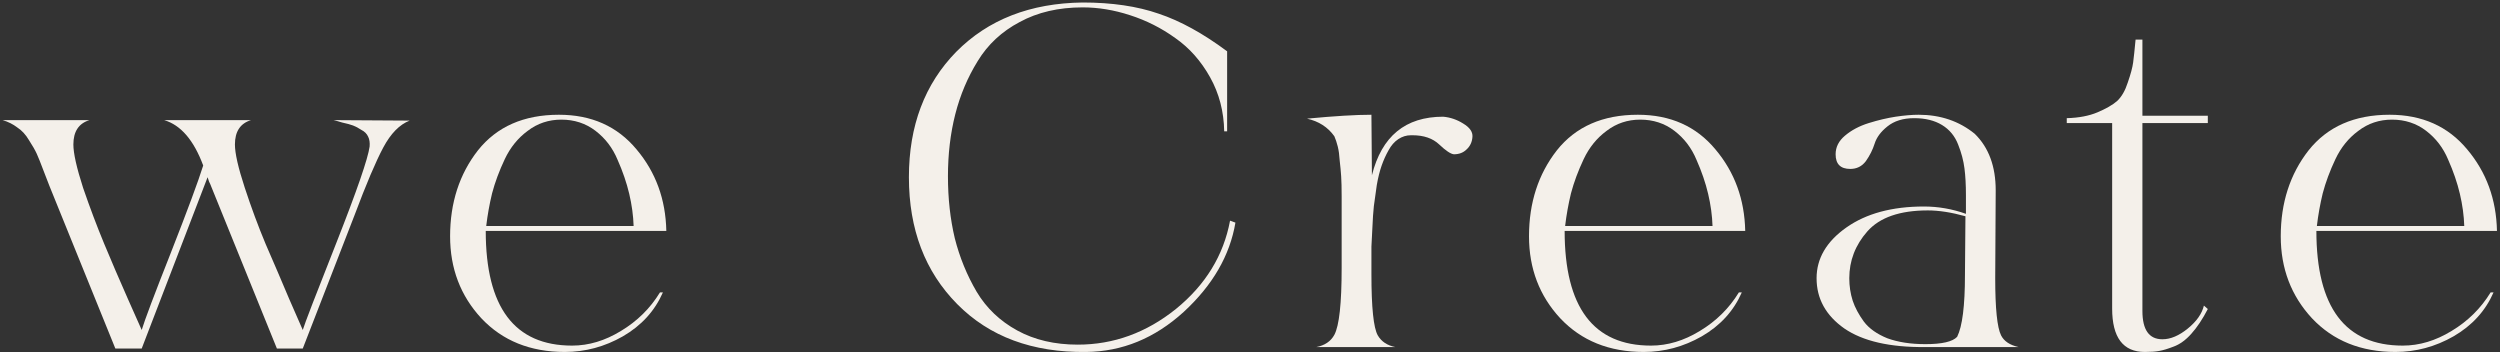 <svg width="461" height="65" viewBox="0 0 461 65" fill="none" xmlns="http://www.w3.org/2000/svg">
<rect x="0" y="0" width="461" height="65" fill="#333333" stroke="none"/>
<path d="M441.09 22.06C438.75 22.06 436.68 22.75 434.88 24.13C433.08 25.45 431.67 27.19 430.65 29.35C429.63 31.51 428.85 33.61 428.31 35.65C427.83 37.63 427.47 39.64 427.23 41.68H454.41C454.35 39.76 454.08 37.78 453.6 35.74C453.12 33.7 452.4 31.6 451.44 29.44C450.54 27.28 449.19 25.51 447.39 24.13C445.59 22.75 443.49 22.06 441.09 22.06ZM427.14 42.58C427.14 56.68 432.45 63.73 443.07 63.73C446.13 63.73 449.13 62.83 452.07 61.03C455.07 59.23 457.47 56.86 459.27 53.92H459.81C458.31 57.34 455.85 60.04 452.43 62.02C449.07 63.94 445.5 64.9 441.72 64.9C435.36 64.9 430.23 62.83 426.33 58.69C422.49 54.55 420.57 49.51 420.57 43.57C420.57 37.39 422.28 32.11 425.7 27.73C429.18 23.35 434.16 21.16 440.64 21.16C446.64 21.16 451.41 23.29 454.95 27.55C458.49 31.75 460.32 36.76 460.44 42.58H427.14Z" fill="#F4F0EA"/>
<path d="M381.111 21.791C383.331 21.731 385.221 21.371 386.781 20.711C388.341 20.051 389.541 19.361 390.381 18.641C391.221 17.861 391.881 16.721 392.361 15.221C392.901 13.661 393.231 12.431 393.351 11.531C393.471 10.631 393.621 9.221 393.801 7.301H395.061V21.341H407.121V22.691H395.061V57.341C395.061 60.821 396.291 62.561 398.751 62.561C400.251 62.561 401.811 61.901 403.431 60.581C405.051 59.261 406.041 57.851 406.401 56.351L407.121 56.981C406.161 58.841 405.141 60.371 404.061 61.571C403.041 62.711 401.961 63.491 400.821 63.911C399.741 64.331 398.841 64.601 398.121 64.721C397.461 64.841 396.591 64.901 395.511 64.901C391.491 64.901 389.481 62.231 389.481 56.891V22.691H381.111V21.791Z" fill="#F4F0EA"/>
<path d="M334.978 51.31C334.978 47.65 336.808 44.53 340.468 41.95C344.128 39.37 348.898 38.08 354.778 38.08C357.418 38.08 359.998 38.53 362.518 39.43V36.01C362.518 34.09 362.428 32.44 362.248 31.06C362.068 29.62 361.678 28.15 361.078 26.65C360.478 25.09 359.488 23.89 358.108 23.05C356.728 22.21 355.018 21.79 352.978 21.79C350.938 21.79 349.288 22.3 348.028 23.32C346.828 24.28 346.048 25.33 345.688 26.47C345.328 27.61 344.788 28.69 344.068 29.71C343.348 30.67 342.388 31.15 341.188 31.15C339.388 31.15 338.488 30.25 338.488 28.45C338.488 27.13 339.058 25.99 340.198 25.03C341.398 24.01 342.868 23.23 344.608 22.69C346.348 22.15 347.998 21.76 349.558 21.52C351.178 21.28 352.588 21.16 353.788 21.16C357.808 21.16 361.258 22.33 364.138 24.67C366.718 27.19 368.008 30.67 368.008 35.11L367.918 51.31C367.918 56.89 368.278 60.4 368.998 61.84C369.538 62.92 370.618 63.64 372.238 64H355.048C348.508 64.06 343.528 62.92 340.108 60.58C336.688 58.18 334.978 55.09 334.978 51.31ZM355.498 38.8C350.338 38.8 346.618 40.09 344.338 42.67C342.118 45.19 341.008 48.07 341.008 51.31C341.008 52.75 341.218 54.13 341.638 55.45C342.058 56.71 342.748 58 343.708 59.32C344.668 60.58 346.108 61.6 348.028 62.38C350.008 63.1 352.348 63.46 355.048 63.46C358.108 63.46 360.058 63.01 360.898 62.11C361.858 60.19 362.338 56.38 362.338 50.68L362.428 39.88C359.848 39.16 357.538 38.8 355.498 38.8Z" fill="#F4F0EA"/>
<path d="M302.469 22.06C300.129 22.06 298.059 22.75 296.259 24.13C294.459 25.45 293.049 27.19 292.029 29.35C291.009 31.51 290.229 33.61 289.689 35.65C289.209 37.63 288.849 39.64 288.609 41.68H315.789C315.729 39.76 315.459 37.78 314.979 35.74C314.499 33.7 313.779 31.6 312.819 29.44C311.919 27.28 310.569 25.51 308.769 24.13C306.969 22.75 304.869 22.06 302.469 22.06ZM288.519 42.58C288.519 56.68 293.829 63.73 304.449 63.73C307.509 63.73 310.509 62.83 313.449 61.03C316.449 59.23 318.849 56.86 320.649 53.92H321.189C319.689 57.34 317.229 60.04 313.809 62.02C310.449 63.94 306.879 64.9 303.099 64.9C296.739 64.9 291.609 62.83 287.709 58.69C283.869 54.55 281.949 49.51 281.949 43.57C281.949 37.39 283.659 32.11 287.079 27.73C290.559 23.35 295.539 21.16 302.019 21.16C308.019 21.16 312.789 23.29 316.329 27.55C319.869 31.75 321.699 36.76 321.819 42.58H288.519Z" fill="#F4F0EA"/>
<path d="M241.011 21.88C246.051 21.4 250.011 21.16 252.891 21.16L252.981 32.32C254.781 25.12 259.161 21.52 266.121 21.52C267.441 21.64 268.671 22.06 269.811 22.78C271.011 23.5 271.581 24.31 271.521 25.21C271.461 26.17 271.101 26.95 270.441 27.55C269.841 28.15 269.061 28.45 268.101 28.45C267.501 28.39 266.601 27.79 265.401 26.65C264.201 25.51 262.551 24.94 260.451 24.94H260.181C259.341 24.94 258.561 25.18 257.841 25.66C257.121 26.14 256.521 26.83 256.041 27.73C255.561 28.57 255.141 29.5 254.781 30.52C254.421 31.54 254.121 32.74 253.881 34.12C253.701 35.5 253.521 36.79 253.341 37.99C253.221 39.13 253.131 40.45 253.071 41.95C253.011 43.39 252.951 44.56 252.891 45.46C252.891 46.3 252.891 47.32 252.891 48.52C252.891 49.66 252.891 50.35 252.891 50.59C252.891 56.71 253.281 60.46 254.061 61.84C254.721 62.98 255.801 63.7 257.301 64H242.721C244.281 63.7 245.391 62.95 246.051 61.75C246.951 60.07 247.401 55.96 247.401 49.42C247.401 48.22 247.401 46.63 247.401 44.65C247.401 42.61 247.401 41.08 247.401 40.06C247.401 38.98 247.401 37.69 247.401 36.19C247.401 34.63 247.371 33.4 247.311 32.5C247.251 31.6 247.161 30.64 247.041 29.62C246.981 28.6 246.861 27.73 246.681 27.01C246.501 26.29 246.291 25.66 246.051 25.12C244.851 23.44 243.171 22.36 241.011 21.88Z" fill="#F4F0EA"/>
<path d="M226.282 24.221H225.742C225.682 20.561 224.812 17.231 223.132 14.231C221.452 11.231 219.322 8.831 216.742 7.031C214.162 5.171 211.372 3.761 208.372 2.801C205.432 1.841 202.522 1.361 199.642 1.361C195.202 1.361 191.332 2.261 188.032 4.061C184.732 5.801 182.152 8.201 180.292 11.261C178.432 14.261 177.052 17.531 176.152 21.071C175.252 24.611 174.802 28.421 174.802 32.501C174.802 36.581 175.222 40.391 176.062 43.931C176.962 47.471 178.312 50.771 180.112 53.831C181.912 56.831 184.402 59.201 187.582 60.941C190.762 62.681 194.482 63.551 198.742 63.551C205.342 63.551 211.372 61.361 216.832 56.981C222.292 52.541 225.622 47.111 226.822 40.691L227.812 41.051C226.792 47.111 223.612 52.601 218.272 57.521C212.932 62.381 206.932 64.841 200.272 64.901C190.372 65.021 182.452 62.081 176.512 56.081C170.572 50.081 167.602 42.281 167.602 32.681C167.602 23.201 170.512 15.491 176.332 9.551C182.212 3.611 189.982 0.581 199.642 0.461C205.042 0.461 209.722 1.151 213.682 2.531C217.642 3.851 221.842 6.161 226.282 9.461V24.221Z" fill="#F4F0EA"/>
<path d="M103.52 22.06C101.18 22.06 99.109 22.75 97.309 24.13C95.51 25.45 94.1 27.19 93.079 29.35C92.059 31.51 91.279 33.61 90.74 35.65C90.26 37.63 89.9 39.64 89.659 41.68H116.84C116.78 39.76 116.51 37.78 116.03 35.74C115.55 33.7 114.83 31.6 113.87 29.44C112.97 27.28 111.62 25.51 109.82 24.13C108.02 22.75 105.92 22.06 103.52 22.06ZM89.57 42.58C89.57 56.68 94.879 63.73 105.5 63.73C108.56 63.73 111.56 62.83 114.5 61.03C117.5 59.23 119.9 56.86 121.7 53.92H122.24C120.74 57.34 118.28 60.04 114.86 62.02C111.5 63.94 107.93 64.9 104.15 64.9C97.79 64.9 92.659 62.83 88.76 58.69C84.919 54.55 82.999 49.51 82.999 43.57C82.999 37.39 84.71 32.11 88.129 27.73C91.609 23.35 96.59 21.16 103.07 21.16C109.07 21.16 113.84 23.29 117.38 27.55C120.92 31.75 122.75 36.76 122.87 42.58H89.57Z" fill="#F4F0EA"/>
<path d="M9.12 34.3C8.94 33.88 8.58 32.95 8.04 31.51C7.5 30.07 7.08 29.02 6.78 28.36C6.48 27.7 6 26.86 5.34 25.84C4.74 24.82 4.02 24.04 3.18 23.5C2.4 22.9 1.5 22.45 0.48 22.15H16.5C14.52 22.75 13.53 24.25 13.53 26.65C13.53 28.27 14.13 30.94 15.33 34.66C16.59 38.32 17.88 41.74 19.2 44.92C20.52 48.1 21.99 51.52 23.61 55.18C25.23 58.84 26.07 60.73 26.13 60.85C26.67 59.05 28.47 54.28 31.53 46.54C34.59 38.74 36.57 33.4 37.47 30.52C35.73 25.84 33.33 23.05 30.27 22.15H46.29C44.31 22.75 43.32 24.25 43.32 26.65C43.32 28.27 43.92 30.91 45.12 34.57C46.32 38.23 47.61 41.71 48.99 45.01C50.43 48.31 51.87 51.67 53.31 55.09C54.81 58.51 55.65 60.43 55.83 60.85C56.19 59.65 58.26 54.28 62.04 44.74C65.82 35.14 67.86 29.23 68.16 27.01C68.22 26.29 68.13 25.69 67.89 25.21C67.65 24.67 67.23 24.25 66.63 23.95C66.09 23.59 65.58 23.32 65.1 23.14C64.62 22.96 63.96 22.78 63.12 22.6C62.34 22.36 61.8 22.21 61.5 22.15L75.54 22.24C73.68 22.96 72.06 24.61 70.68 27.19C69.3 29.77 67.53 33.94 65.37 39.7L55.83 64.27H51.06L38.91 34.3C38.85 34.12 38.73 33.85 38.55 33.49C38.43 33.13 38.34 32.86 38.28 32.68L35.58 39.7L26.13 64.27H21.27L9.12 34.3Z" fill="#F4F0EA"/>
</svg>
